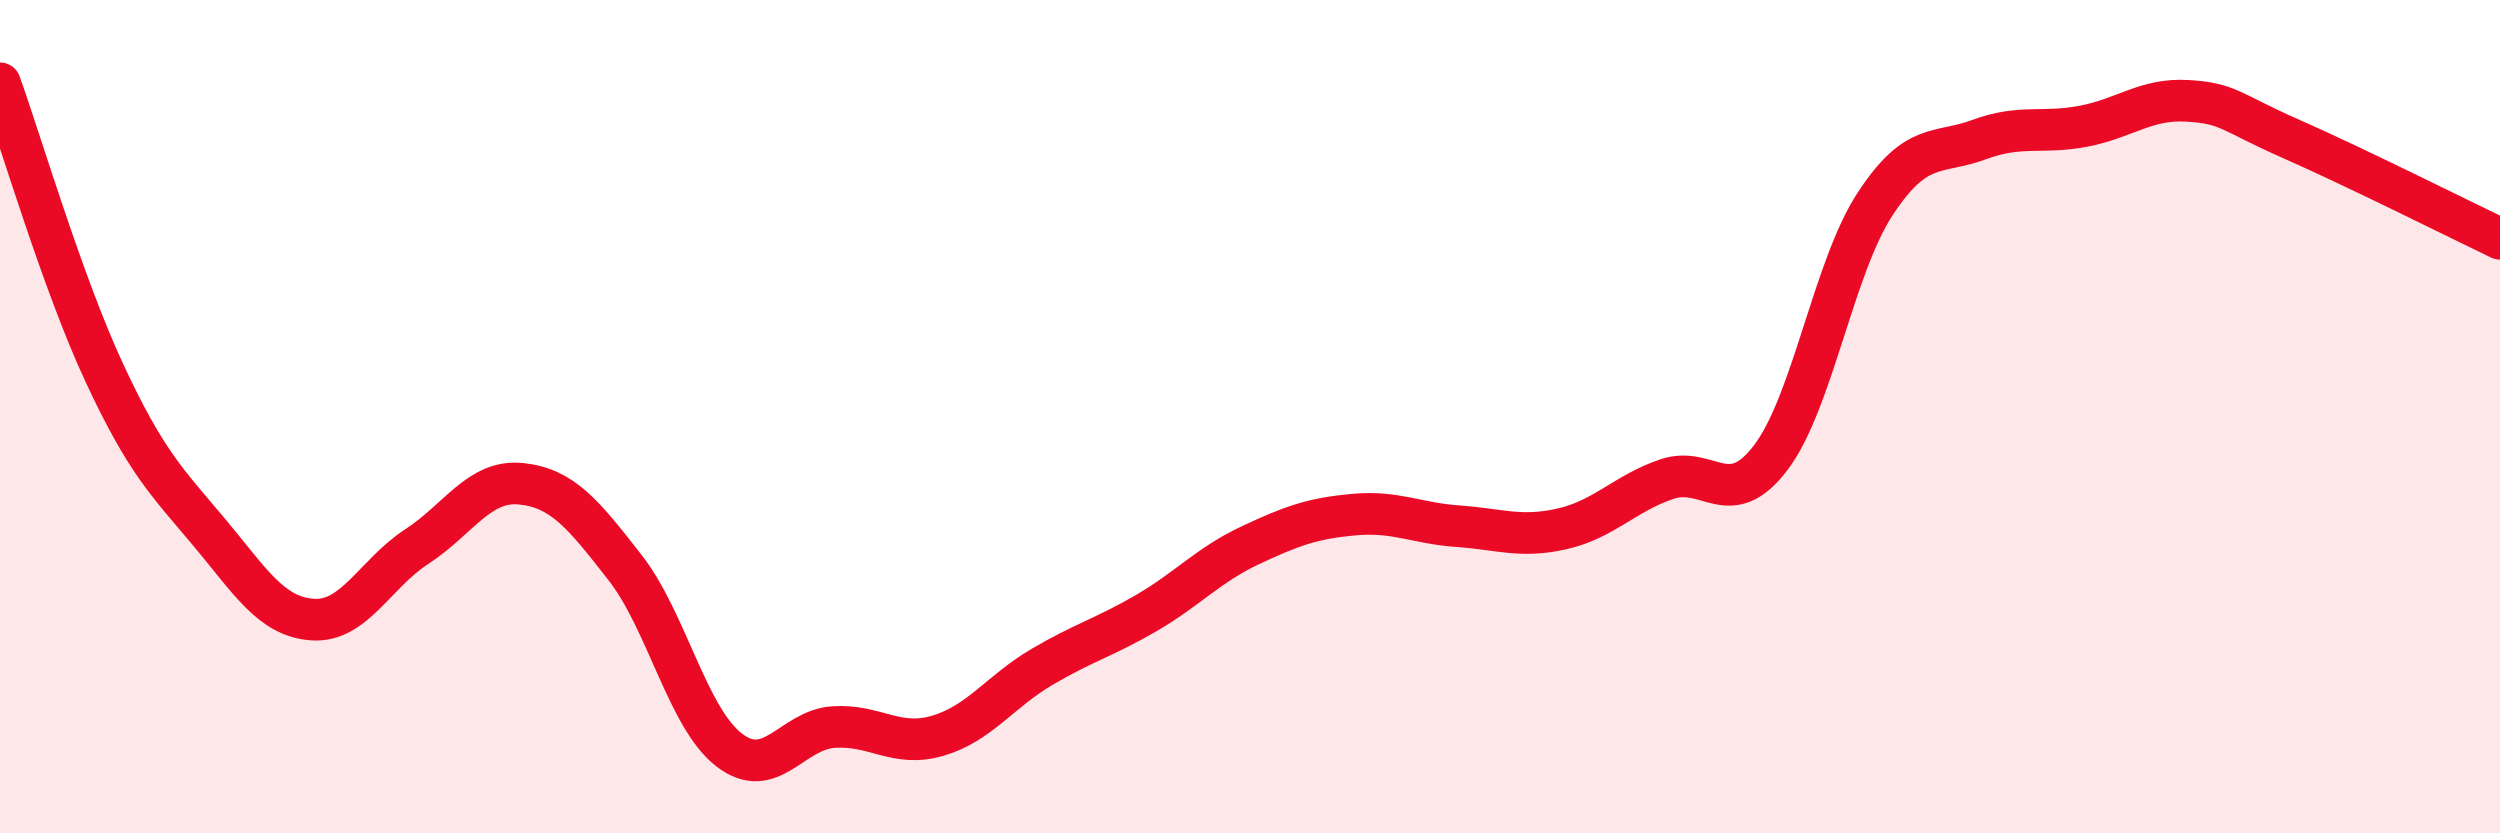 
    <svg width="60" height="20" viewBox="0 0 60 20" xmlns="http://www.w3.org/2000/svg">
      <path
        d="M 0,2 C 0.5,3.39 1.5,6.79 2.5,8.94 C 3.5,11.09 4,11.56 5,12.75 C 6,13.94 6.5,14.8 7.5,14.87 C 8.5,14.94 9,13.77 10,13.12 C 11,12.47 11.5,11.51 12.5,11.61 C 13.5,11.71 14,12.34 15,13.62 C 16,14.9 16.5,17.23 17.5,18 C 18.5,18.77 19,17.52 20,17.45 C 21,17.38 21.5,17.95 22.5,17.66 C 23.5,17.37 24,16.6 25,16.01 C 26,15.42 26.5,15.3 27.5,14.72 C 28.5,14.14 29,13.56 30,13.09 C 31,12.62 31.5,12.44 32.5,12.35 C 33.5,12.26 34,12.56 35,12.63 C 36,12.7 36.5,12.92 37.5,12.69 C 38.5,12.46 39,11.84 40,11.5 C 41,11.16 41.5,12.3 42.5,10.98 C 43.5,9.66 44,6.43 45,4.9 C 46,3.37 46.5,3.72 47.5,3.35 C 48.5,2.98 49,3.22 50,3.03 C 51,2.84 51.5,2.36 52.5,2.42 C 53.5,2.48 53.5,2.68 55,3.34 C 56.5,4 59,5.25 60,5.73L60 20L0 20Z"
        fill="#EB0A25"
        opacity="0.1"
        stroke-linecap="round"
        stroke-linejoin="round"
      />
      <path
        d="M 0,2 C 0.5,3.39 1.5,6.79 2.5,8.94 C 3.5,11.09 4,11.56 5,12.75 C 6,13.94 6.5,14.8 7.5,14.87 C 8.5,14.94 9,13.77 10,13.12 C 11,12.47 11.5,11.51 12.5,11.61 C 13.5,11.71 14,12.34 15,13.62 C 16,14.9 16.5,17.23 17.5,18 C 18.5,18.77 19,17.52 20,17.45 C 21,17.38 21.5,17.95 22.5,17.66 C 23.5,17.37 24,16.6 25,16.01 C 26,15.42 26.5,15.3 27.5,14.72 C 28.5,14.14 29,13.56 30,13.09 C 31,12.62 31.5,12.44 32.5,12.35 C 33.5,12.26 34,12.56 35,12.63 C 36,12.7 36.5,12.92 37.5,12.69 C 38.5,12.46 39,11.84 40,11.5 C 41,11.16 41.5,12.3 42.5,10.98 C 43.5,9.66 44,6.43 45,4.9 C 46,3.37 46.5,3.72 47.5,3.35 C 48.5,2.98 49,3.22 50,3.03 C 51,2.84 51.5,2.36 52.5,2.42 C 53.5,2.48 53.5,2.68 55,3.34 C 56.5,4 59,5.25 60,5.73"
        stroke="#EB0A25"
        stroke-width="1"
        fill="none"
        stroke-linecap="round"
        stroke-linejoin="round"
      />
    </svg>
  
